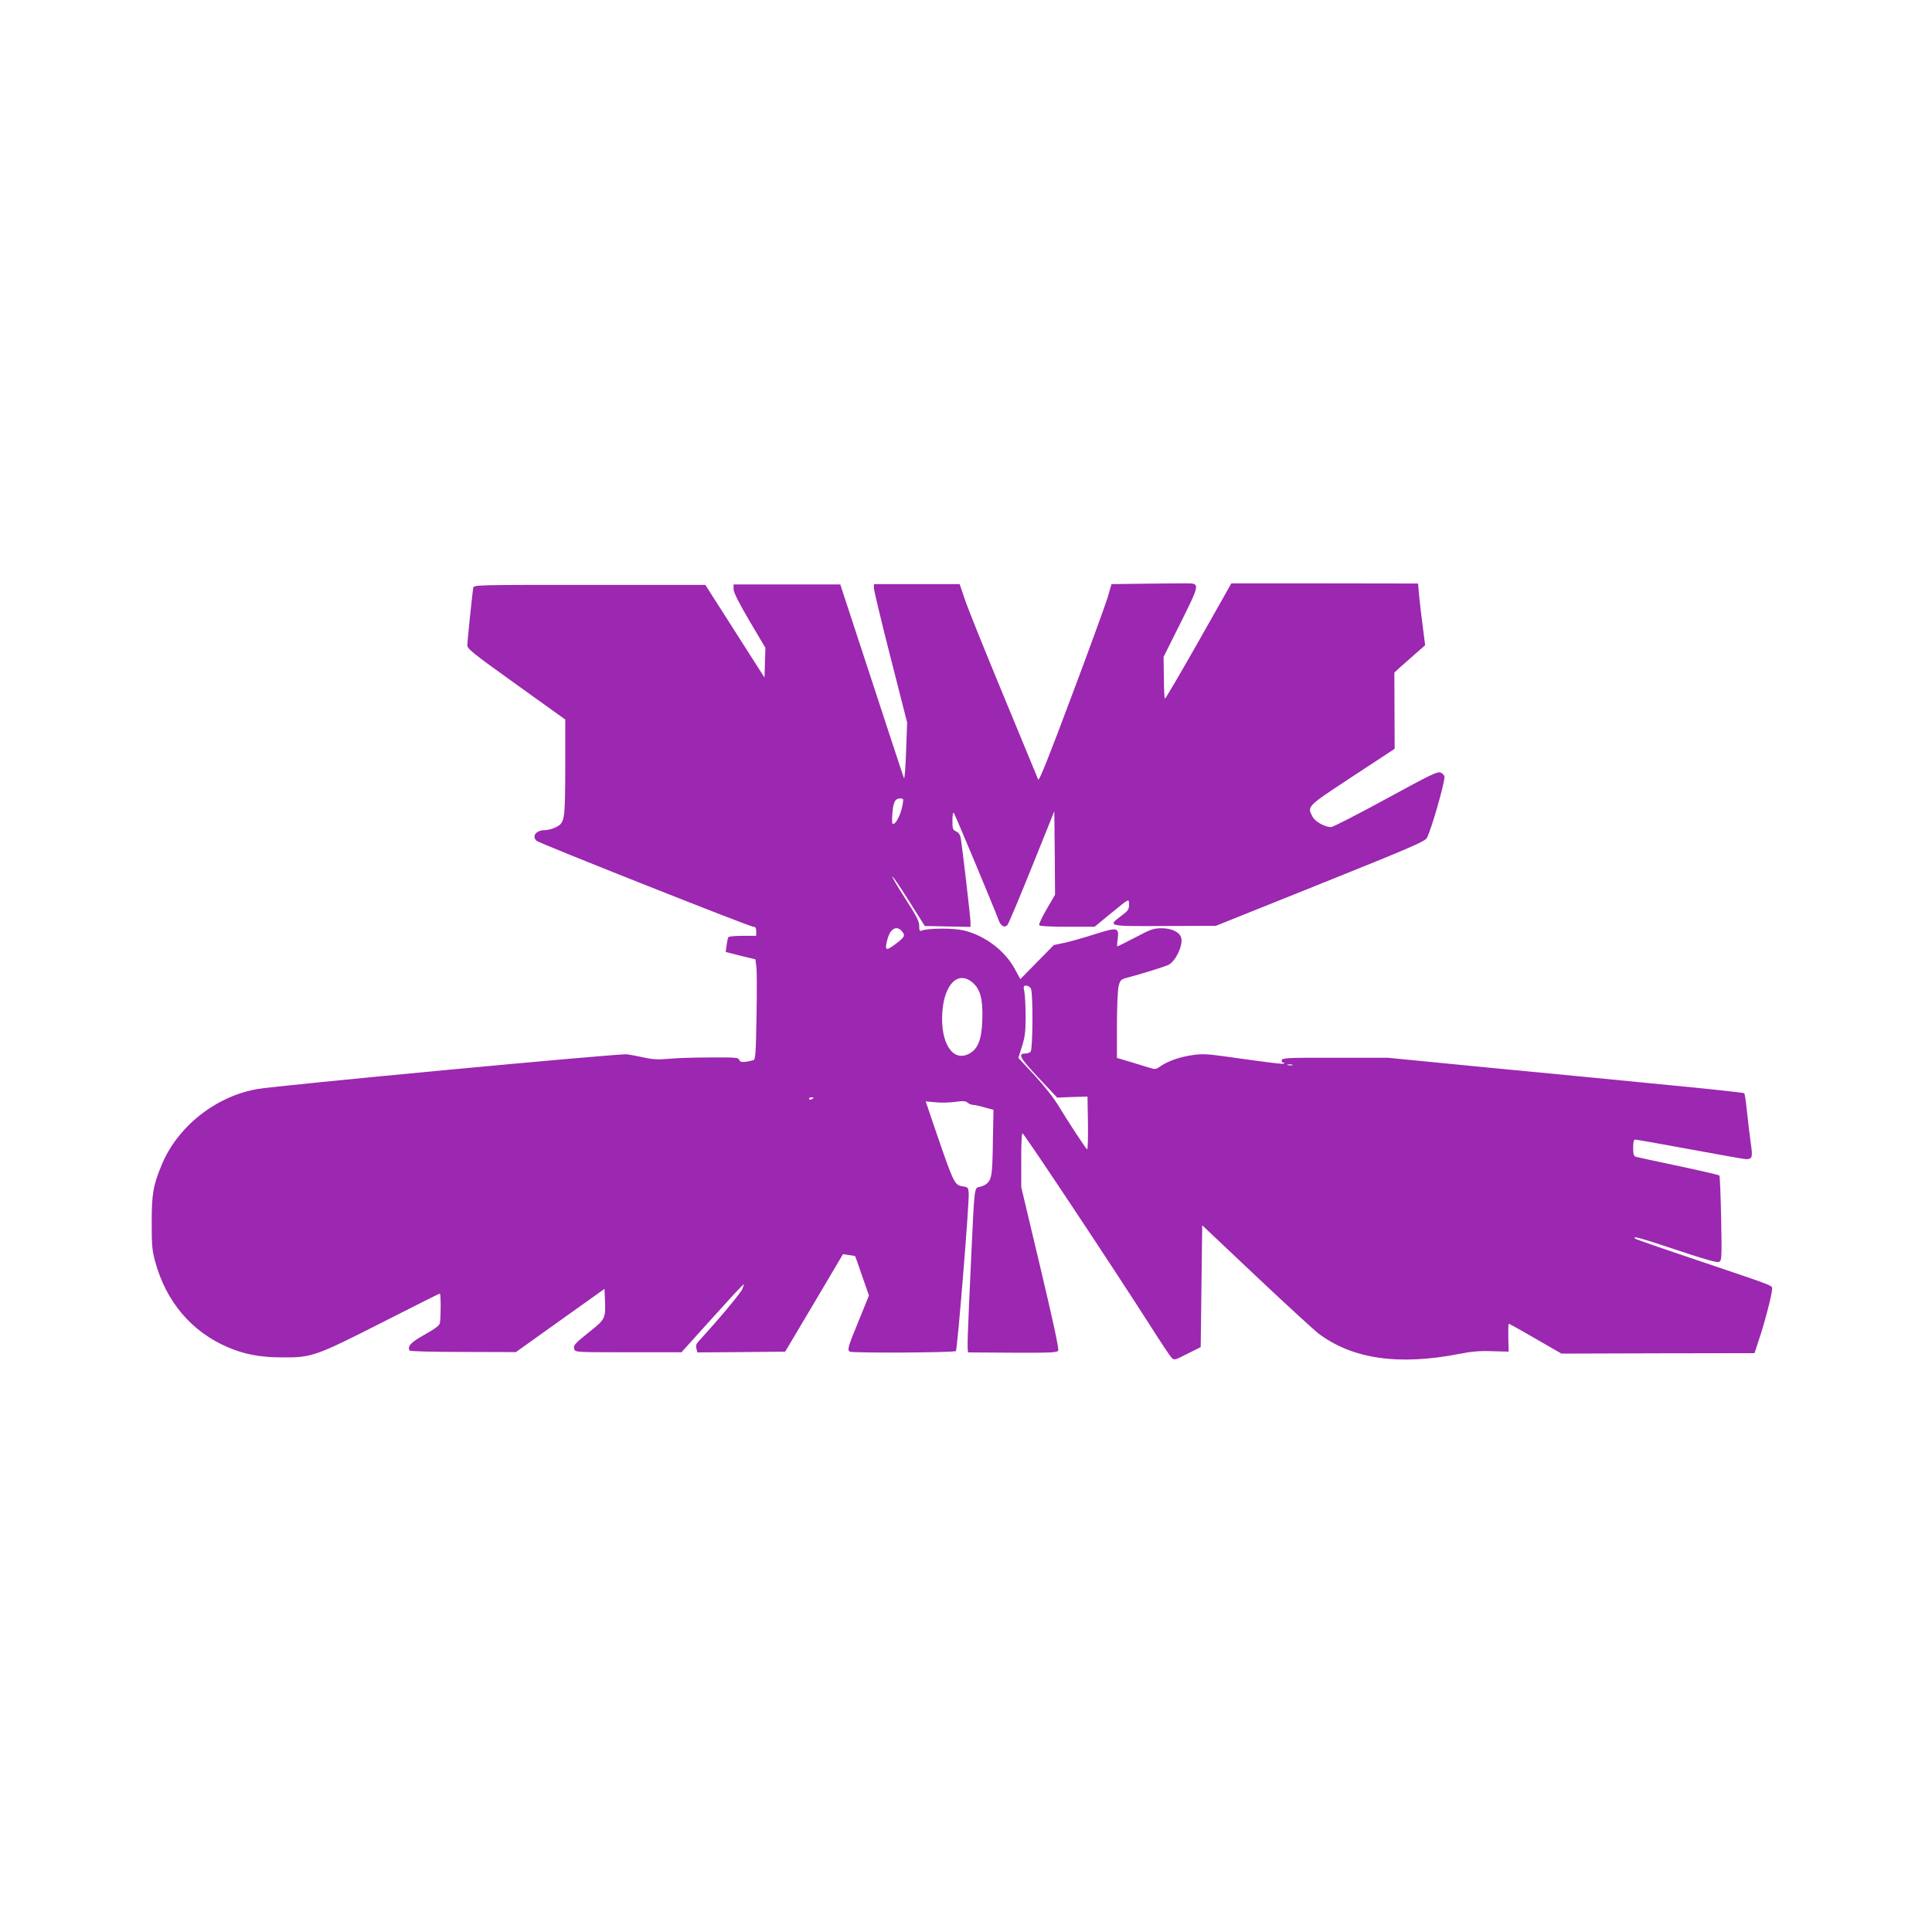 <?xml version="1.0" standalone="no"?>
<!DOCTYPE svg PUBLIC "-//W3C//DTD SVG 20010904//EN"
 "http://www.w3.org/TR/2001/REC-SVG-20010904/DTD/svg10.dtd">
<svg version="1.0" xmlns="http://www.w3.org/2000/svg"
 width="1280pt" height="1280pt" viewBox="0 0 1280 1280"
 preserveAspectRatio="xMidYMid meet">
<g transform="translate(0,1280) scale(0.1,-0.1)"
fill="#9c27b0" stroke="none">
<path d="M7595 8933 l-231 -3 -27 -93 c-16 -50 -123 -346 -240 -656 -153 -409
-213 -559 -219 -545 -4 11 -108 262 -231 559 -123 297 -239 584 -256 638 l-33
97 -284 0 -284 0 0 -27 c0 -14 49 -220 110 -458 l110 -432 -7 -193 c-4 -112
-10 -186 -14 -175 -5 11 -101 304 -215 652 l-207 631 -354 0 -353 0 0 -31 c0
-21 33 -87 105 -210 l106 -179 -3 -99 -3 -98 -196 307 -196 307 -767 0 c-759
0 -767 0 -771 -20 -5 -30 -38 -346 -39 -378 -1 -25 28 -49 324 -261 l325 -233
0 -319 c-1 -355 -3 -365 -65 -396 -19 -10 -52 -18 -72 -18 -57 0 -87 -42 -52
-71 21 -18 1412 -569 1435 -569 14 0 19 -7 19 -30 l0 -30 -89 0 c-50 0 -92 -4
-95 -9 -4 -5 -9 -29 -12 -54 l-6 -44 98 -25 99 -24 6 -49 c4 -28 4 -177 1
-332 -4 -247 -7 -283 -21 -287 -61 -16 -89 -16 -93 1 -5 17 -20 18 -194 17
-104 0 -228 -4 -275 -9 -66 -6 -105 -4 -160 8 -41 9 -92 19 -114 22 -47 7
-2326 -207 -2455 -231 -275 -50 -525 -250 -629 -502 -56 -135 -66 -192 -66
-382 0 -151 3 -186 23 -258 72 -266 242 -466 482 -568 107 -46 214 -67 355
-67 200 -2 224 7 662 229 210 107 384 194 387 194 8 0 7 -169 0 -197 -4 -16
-36 -39 -100 -75 -91 -50 -117 -78 -100 -106 3 -5 157 -9 355 -9 l349 -1 294
210 293 209 3 -73 c5 -122 2 -128 -97 -207 -106 -85 -114 -94 -106 -120 6 -20
14 -20 358 -20 l352 0 184 204 c101 112 194 214 207 226 l24 23 -11 -32 c-8
-25 -151 -196 -291 -349 -15 -16 -19 -29 -14 -48 l6 -25 291 2 291 3 192 323
191 323 39 -6 c22 -2 40 -6 41 -7 2 -2 23 -61 47 -132 l45 -129 -68 -168 c-70
-169 -77 -193 -59 -204 16 -10 692 -7 703 4 10 10 89 980 85 1046 -3 37 -5 40
-38 45 -57 8 -60 16 -188 389 l-59 174 66 -6 c36 -4 95 -2 131 3 52 7 68 6 80
-5 9 -8 25 -15 35 -15 10 0 45 -7 78 -17 l59 -16 -4 -216 c-3 -222 -8 -249
-47 -278 -9 -6 -28 -14 -43 -17 -33 -7 -32 0 -53 -451 -26 -559 -29 -645 -19
-645 5 0 139 -1 298 -2 251 -1 290 1 297 14 6 10 -35 199 -118 549 l-127 534
0 177 c-1 98 3 179 8 180 8 3 612 -907 848 -1277 66 -104 129 -199 139 -209
18 -19 20 -19 106 25 l88 44 5 403 5 404 359 -339 c197 -186 382 -355 410
-377 225 -170 533 -215 939 -135 75 15 131 20 212 17 l110 -3 -2 93 c-1 50 0
92 3 92 3 0 83 -44 177 -99 l172 -99 639 2 640 1 28 85 c37 107 88 304 88 336
0 30 44 12 -478 189 -233 78 -426 145 -429 149 -21 20 31 6 271 -74 201 -67
273 -87 286 -80 17 9 18 28 13 287 -3 153 -8 281 -12 285 -3 4 -125 32 -271
63 -146 31 -273 58 -282 61 -14 4 -18 17 -18 60 0 38 4 54 13 54 8 0 173 -29
367 -65 194 -36 360 -65 369 -65 40 1 44 13 31 101 -6 46 -18 139 -25 207 -7
68 -15 126 -19 129 -4 4 -228 28 -499 54 -270 27 -800 78 -1177 114 l-685 67
-350 0 c-317 1 -350 -1 -353 -16 -2 -9 2 -16 9 -16 7 0 10 -3 6 -6 -5 -6 -69
2 -392 47 -114 16 -153 18 -212 9 -82 -11 -163 -39 -213 -73 -32 -23 -37 -23
-75 -11 -22 7 -79 24 -127 39 l-88 26 0 215 c0 125 5 234 11 260 10 39 16 45
48 54 119 32 270 79 287 90 47 29 92 128 80 176 -10 39 -62 64 -130 64 -53 0
-71 -6 -173 -60 -63 -33 -117 -60 -120 -60 -3 0 -2 22 2 48 10 78 -1 80 -147
34 -68 -22 -157 -47 -199 -57 l-77 -16 -111 -113 -111 -113 -33 61 c-66 126
-201 228 -343 262 -69 16 -235 15 -276 -1 -15 -6 -18 -1 -18 31 0 30 -17 64
-90 177 -50 77 -89 144 -88 149 2 5 51 -66 109 -159 l106 -168 152 -3 151 -3
0 30 c0 30 -54 494 -65 559 -4 22 -14 37 -31 44 -22 10 -24 17 -24 72 0 34 4
56 9 51 7 -8 267 -629 300 -718 13 -33 38 -45 55 -26 8 8 80 181 162 384 l149
370 3 -277 2 -276 -56 -96 c-30 -52 -53 -100 -49 -106 4 -6 74 -10 187 -10
l180 0 101 83 c132 108 127 106 127 63 0 -31 -6 -40 -50 -73 -94 -70 -94 -70
288 -68 l337 1 693 278 c603 242 694 282 706 305 30 59 116 358 116 404 0 9
-11 22 -24 28 -21 10 -60 -9 -365 -175 -187 -102 -351 -186 -363 -186 -41 1
-106 37 -122 69 -37 70 -41 65 264 266 l280 184 -1 253 -1 252 39 36 c22 19
68 60 102 90 l63 55 -16 125 c-9 69 -20 161 -24 205 l-7 79 -618 1 -619 0
-216 -382 c-119 -210 -220 -382 -224 -382 -3 -1 -7 62 -7 138 l-2 139 113 226
c126 253 128 261 47 261 -24 1 -148 -1 -274 -2z m-1616 -1470 c-11 -56 -39
-115 -58 -121 -11 -4 -13 9 -9 67 6 77 18 101 53 101 21 0 22 -2 14 -47z m-6
-830 c27 -31 23 -39 -38 -86 -67 -51 -76 -46 -55 32 18 67 59 91 93 54z m472
-344 c51 -45 68 -112 63 -248 -4 -131 -30 -194 -91 -224 -106 -53 -187 74
-174 274 12 190 106 282 202 198z m385 -38 c15 -29 13 -404 -2 -419 -7 -7 -22
-12 -35 -12 -52 0 -36 -29 88 -161 l123 -131 100 4 101 3 3 -180 c1 -105 -1
-175 -6 -170 -17 18 -131 192 -188 287 -35 57 -97 136 -162 206 l-105 113 24
77 c20 63 24 98 24 197 0 66 -4 139 -8 163 -8 38 -7 42 12 42 11 0 25 -9 31
-19z m1733 -508 c-7 -2 -21 -2 -30 0 -10 3 -4 5 12 5 17 0 24 -2 18 -5z
m-3173 -217 c0 -2 -7 -6 -15 -10 -8 -3 -15 -1 -15 4 0 6 7 10 15 10 8 0 15 -2
15 -4z"/>
</g>
</svg>
